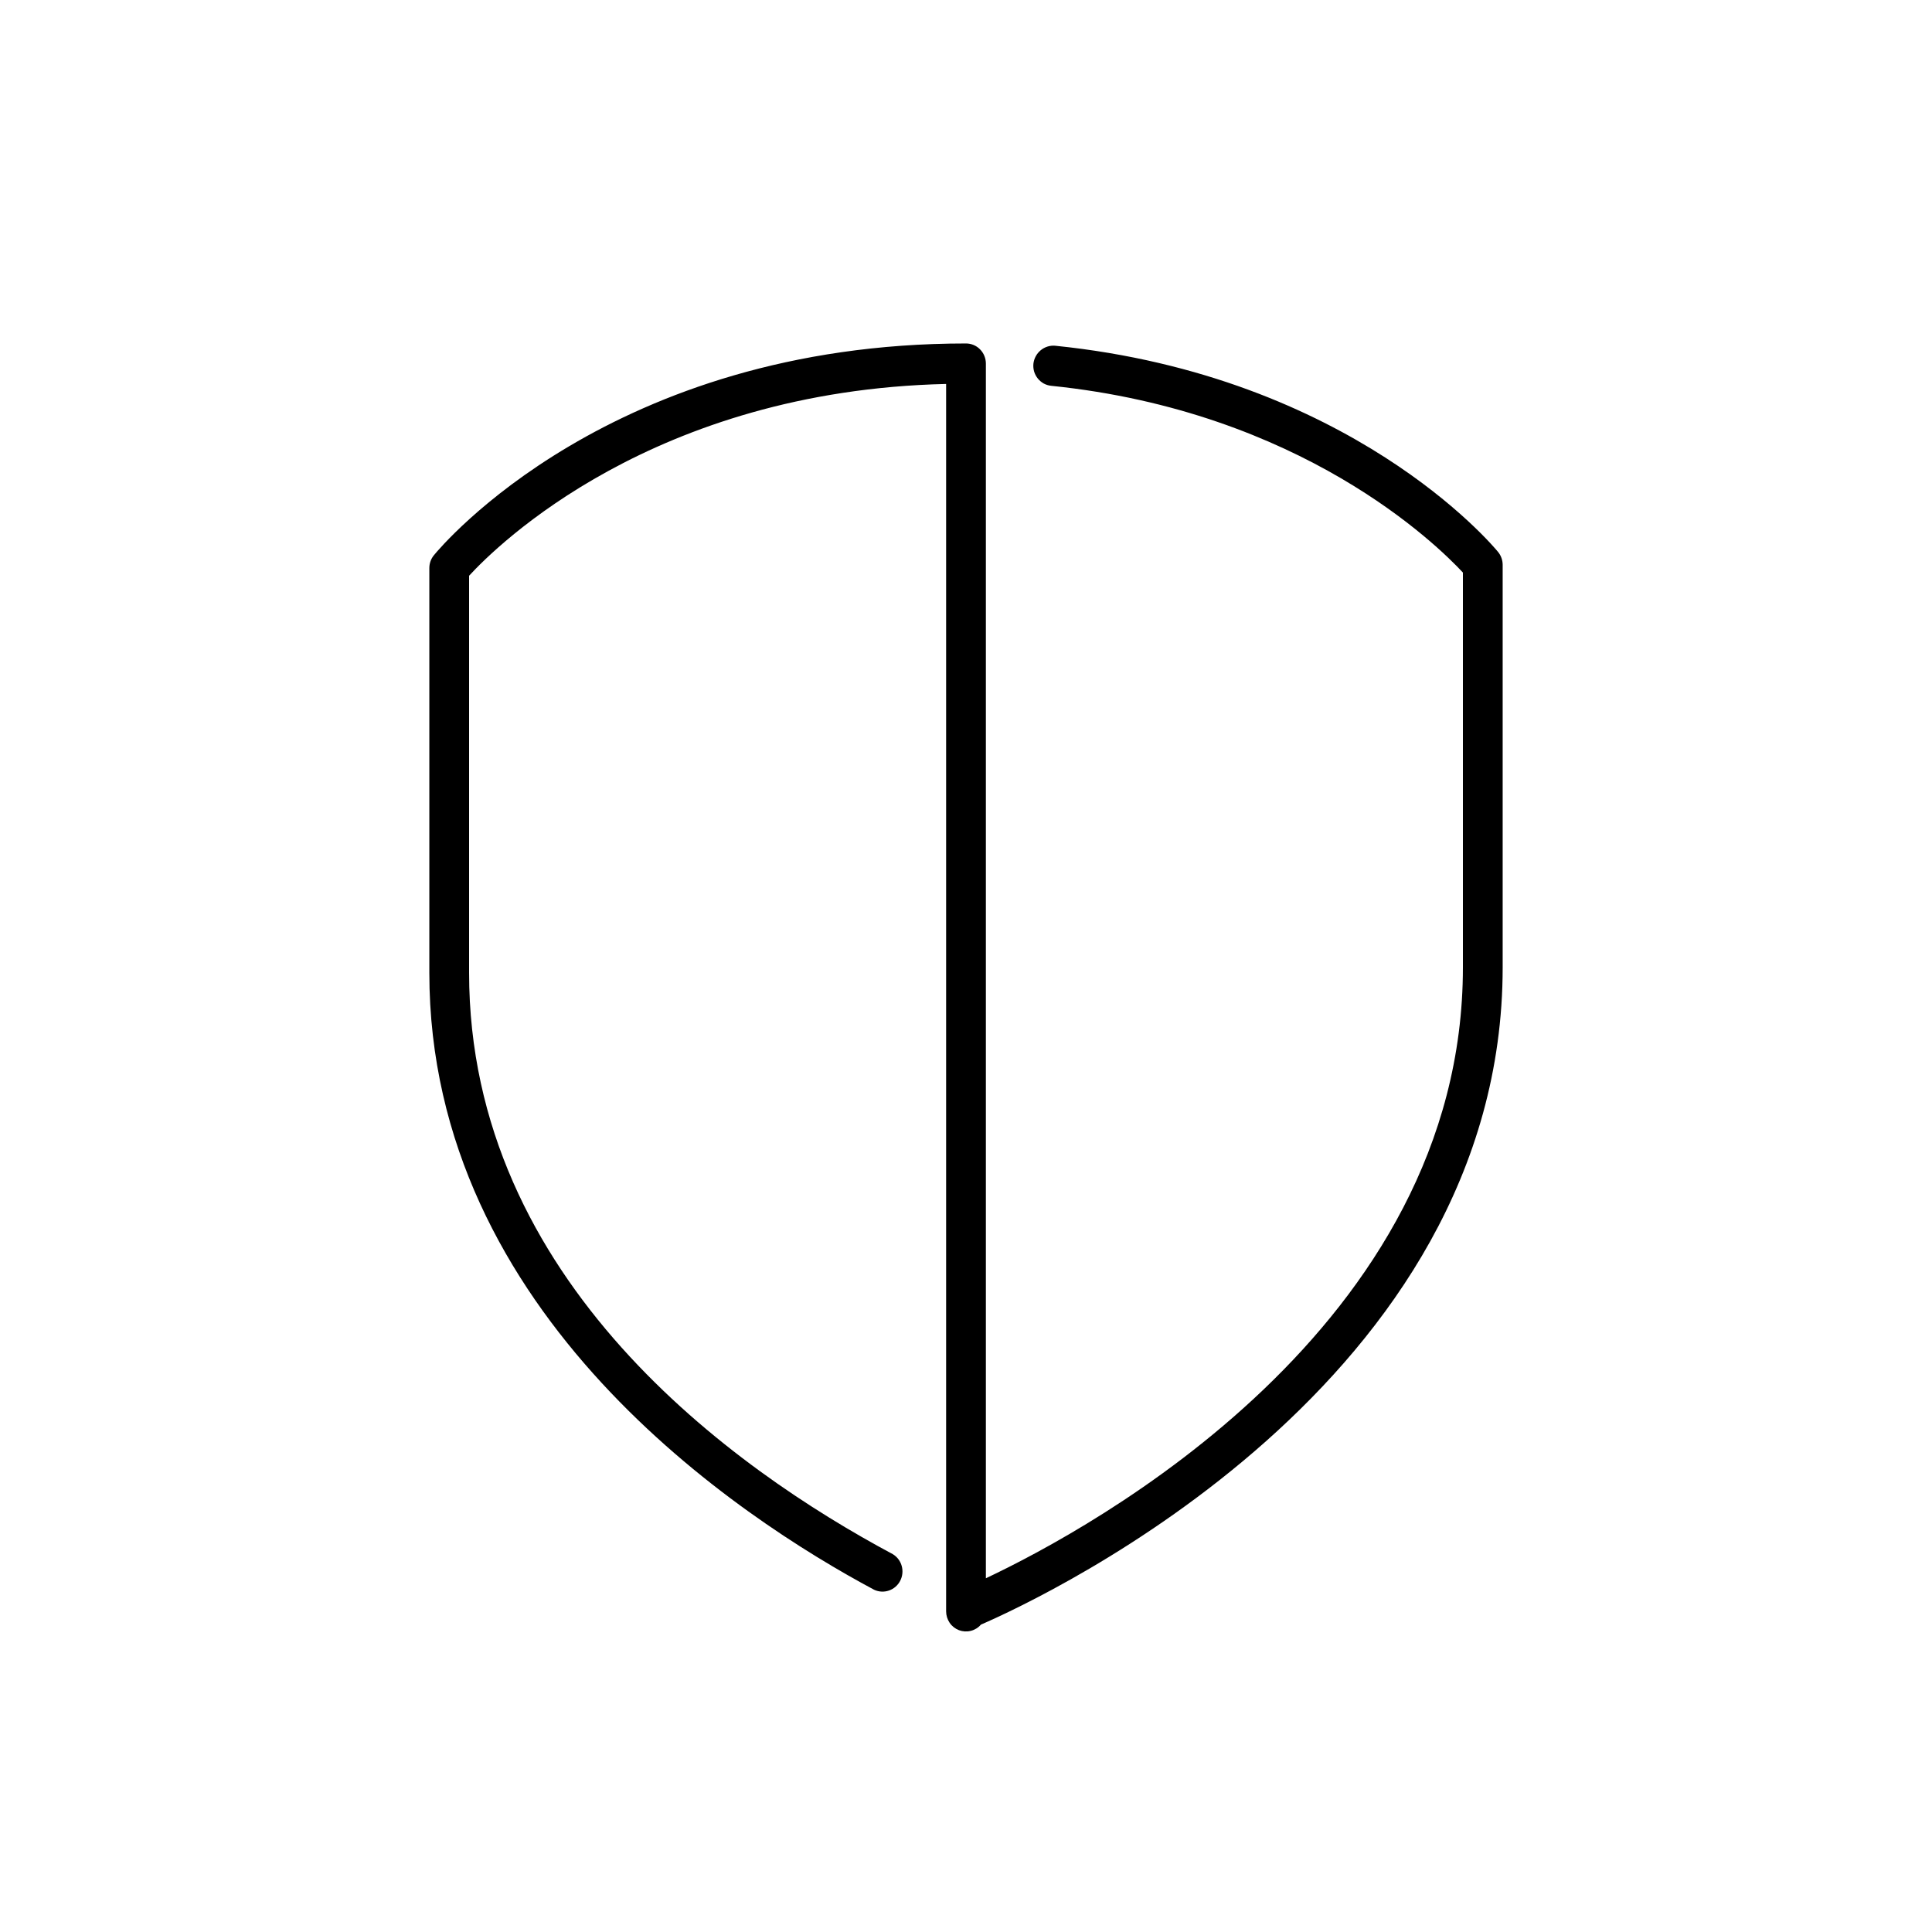 <svg width="45" height="45" viewBox="0 0 45 45" fill="none" xmlns="http://www.w3.org/2000/svg">
<path d="M22.5 8C14.225 8 10.27 12.732 10.106 12.933C10.037 13.017 10 13.123 10 13.232V22.658C10 30.63 17.246 35.364 20.361 37.029C20.469 37.079 20.592 37.086 20.704 37.047C20.817 37.009 20.911 36.928 20.966 36.822C21.022 36.715 21.035 36.591 21.003 36.475C20.971 36.359 20.896 36.26 20.794 36.199C17.108 34.229 10.926 29.851 10.926 22.657V13.41C11.576 12.703 15.215 9.101 22.037 8.943V37.531C22.037 37.626 22.066 37.719 22.119 37.798C22.172 37.876 22.248 37.936 22.336 37.97C22.424 38.003 22.52 38.009 22.611 37.986C22.703 37.963 22.785 37.913 22.847 37.841C24.363 37.181 35 32.202 35 22.531V13.156C35 13.047 34.962 12.941 34.894 12.857C34.757 12.689 31.455 8.756 24.578 8.053C24.456 8.042 24.335 8.08 24.24 8.158C24.145 8.237 24.084 8.349 24.07 8.473C24.064 8.534 24.07 8.596 24.087 8.655C24.105 8.714 24.134 8.768 24.172 8.816C24.211 8.864 24.258 8.903 24.311 8.933C24.365 8.962 24.424 8.98 24.484 8.986C30.306 9.581 33.468 12.685 34.074 13.336V22.531C34.074 30.924 25.405 35.608 22.963 36.761V8.469C22.963 8.344 22.914 8.225 22.827 8.137C22.741 8.049 22.623 8 22.5 8Z" fill="black"/>
</svg>
